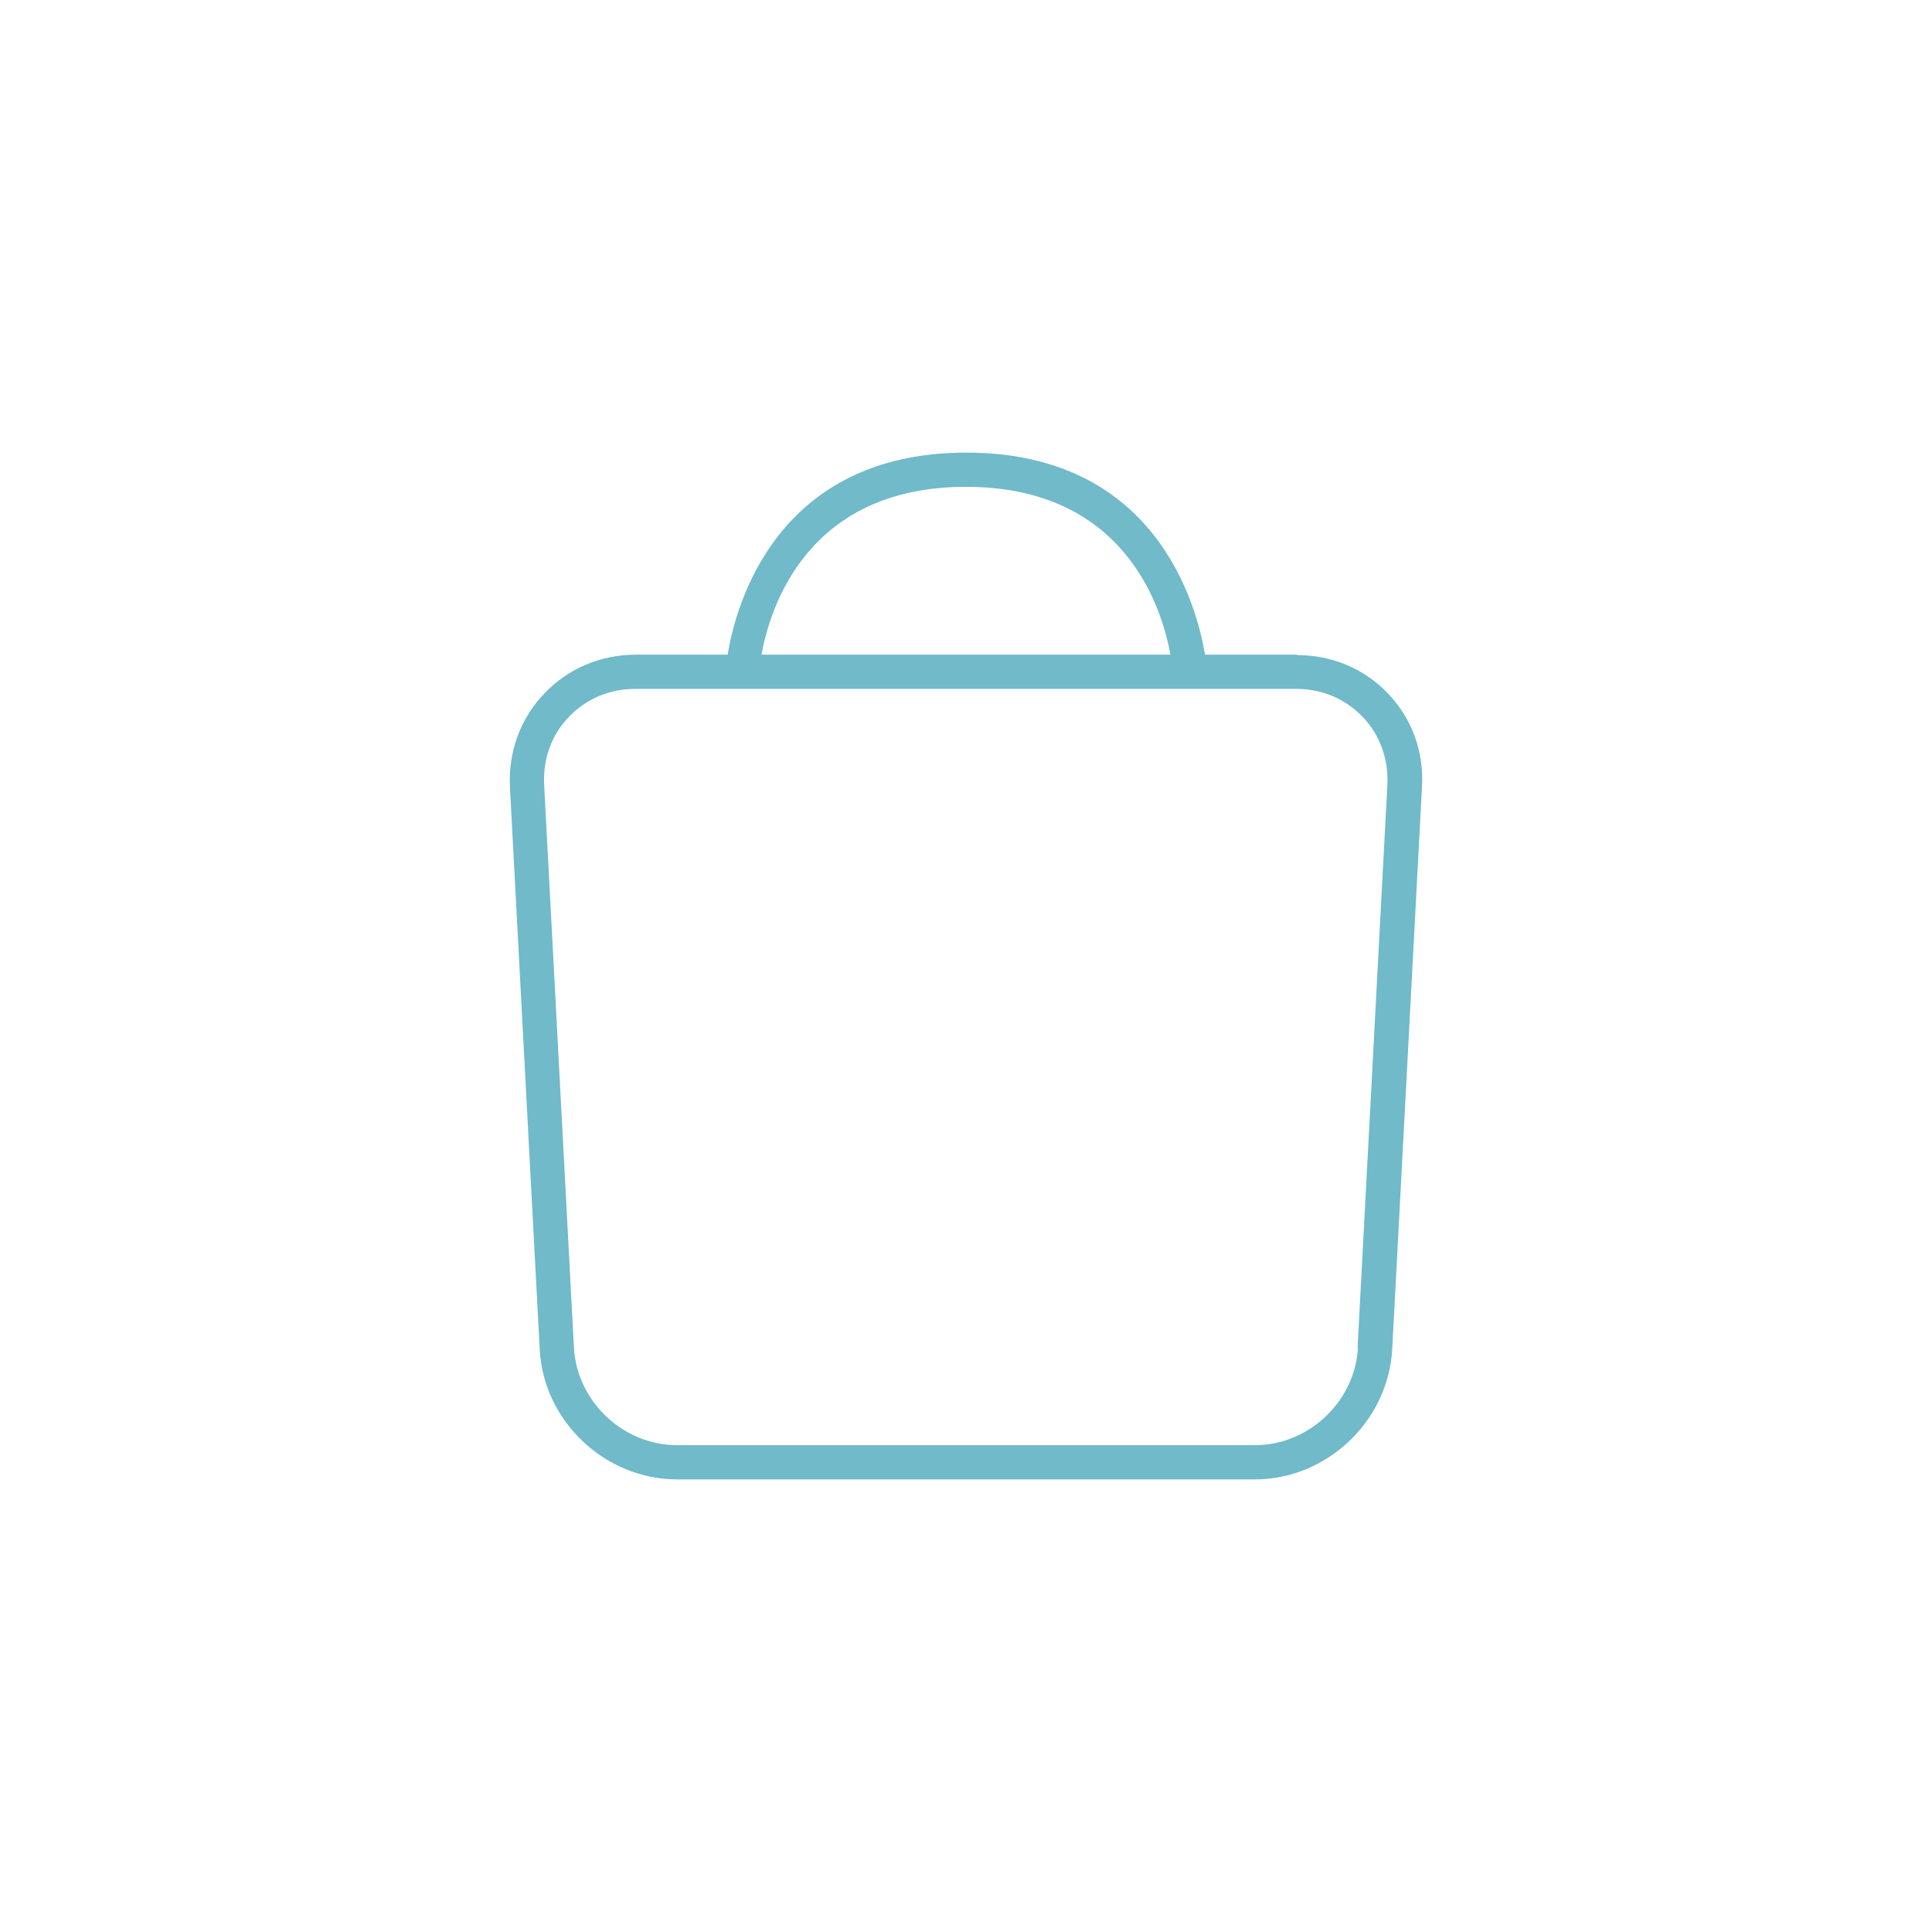 <svg width="48" height="48" viewBox="0 0 48 48" fill="none" xmlns="http://www.w3.org/2000/svg">
<path d="M32.219 16.265H29.939C29.729 15.025 28.719 11.245 24.009 11.245C19.299 11.245 18.279 15.025 18.079 16.265H15.799C14.929 16.265 14.119 16.605 13.529 17.225C12.929 17.845 12.629 18.675 12.669 19.545L13.409 33.525C13.499 35.305 15.029 36.755 16.819 36.755H31.179C32.969 36.755 34.489 35.305 34.589 33.525L35.329 19.545C35.379 18.675 35.079 17.855 34.489 17.235C33.899 16.615 33.099 16.275 32.219 16.275V16.265ZM23.999 12.095C27.949 12.095 28.869 15.105 29.079 16.265H18.919C19.129 15.105 20.049 12.095 23.999 12.095ZM33.739 33.475C33.669 34.815 32.519 35.905 31.179 35.905H16.819C15.479 35.905 14.329 34.815 14.259 33.475L13.519 19.495C13.489 18.855 13.699 18.265 14.129 17.815C14.559 17.365 15.139 17.115 15.779 17.115H32.209C32.849 17.115 33.429 17.365 33.859 17.815C34.289 18.265 34.499 18.865 34.469 19.495L33.729 33.475H33.739Z" fill="#70BACA"/>
</svg>
